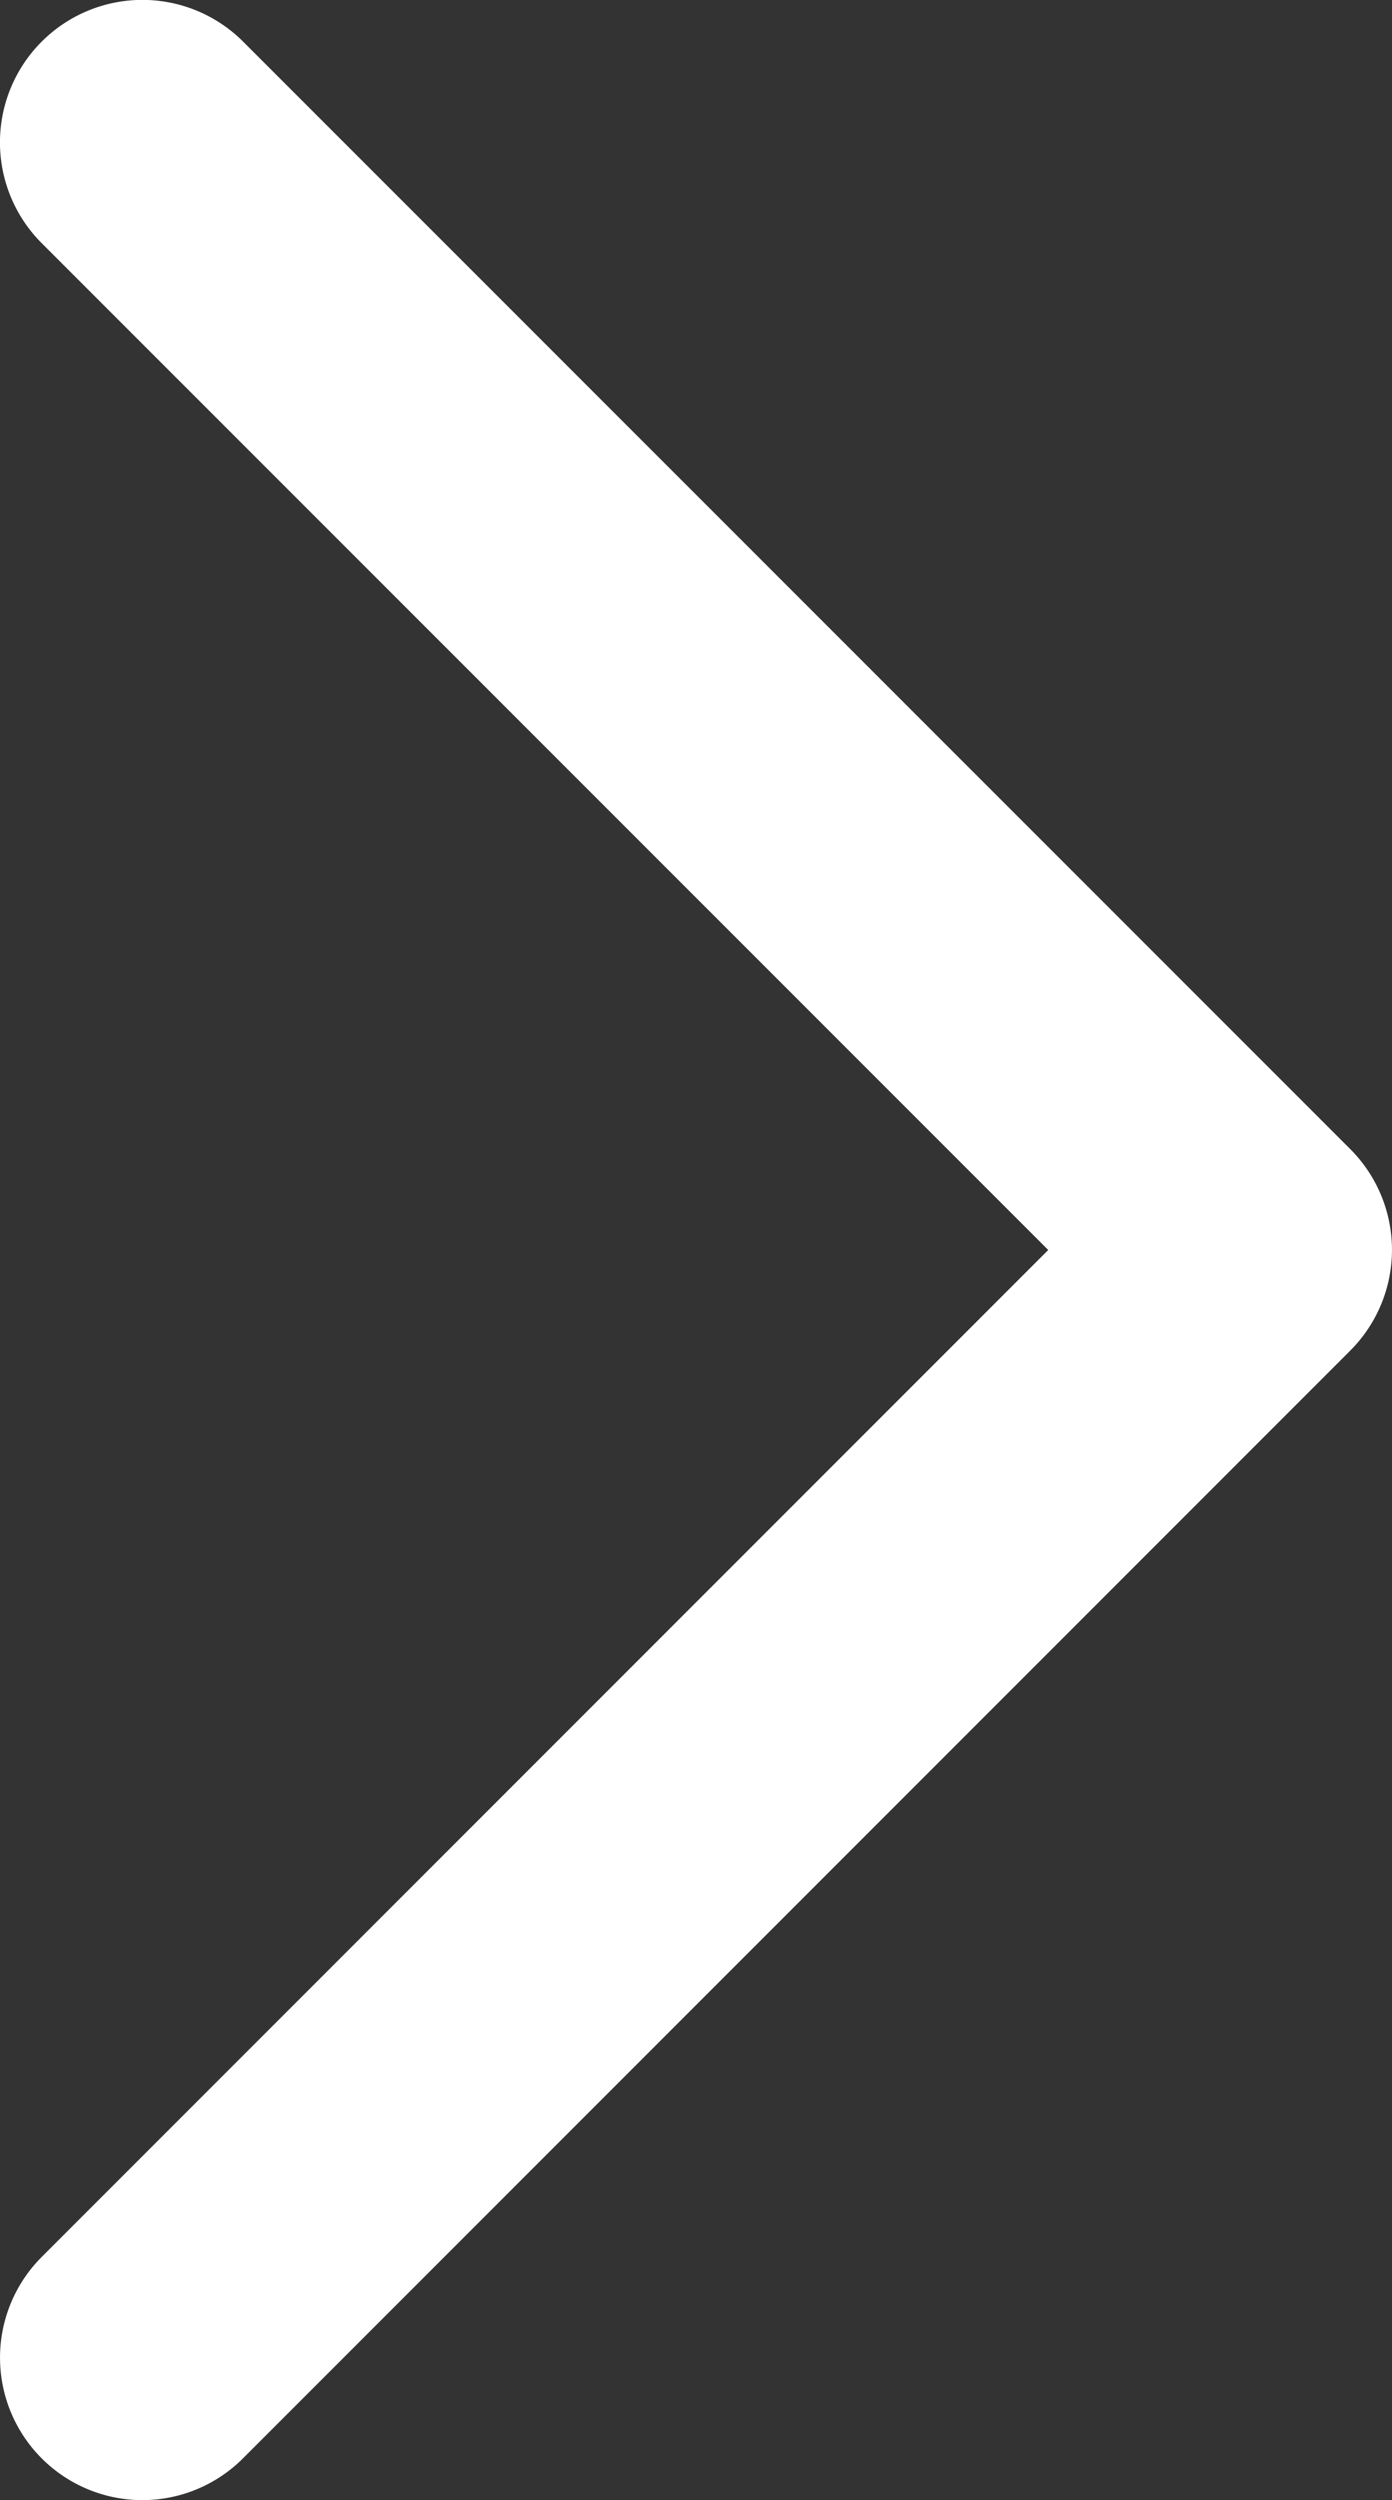 <svg xmlns="http://www.w3.org/2000/svg" width="9.775" height="17.549" viewBox="0 0 9.775 17.549">
  <rect x="0" y="0" width="9.775" height="17.549" fill="#333333" stroke="none"/>
  <path id="Path_77128" data-name="Path 77128" d="M1418.237,2184.747a1,1,0,0,1-.707-1.707l7.068-7.068-7.068-7.067a1,1,0,0,1,1.414-1.415l7.775,7.774a1,1,0,0,1,0,1.414l-7.775,7.775A1,1,0,0,1,1418.237,2184.747Z" transform="translate(-1417.237 -2167.198)" fill="#fff"/>
</svg>
